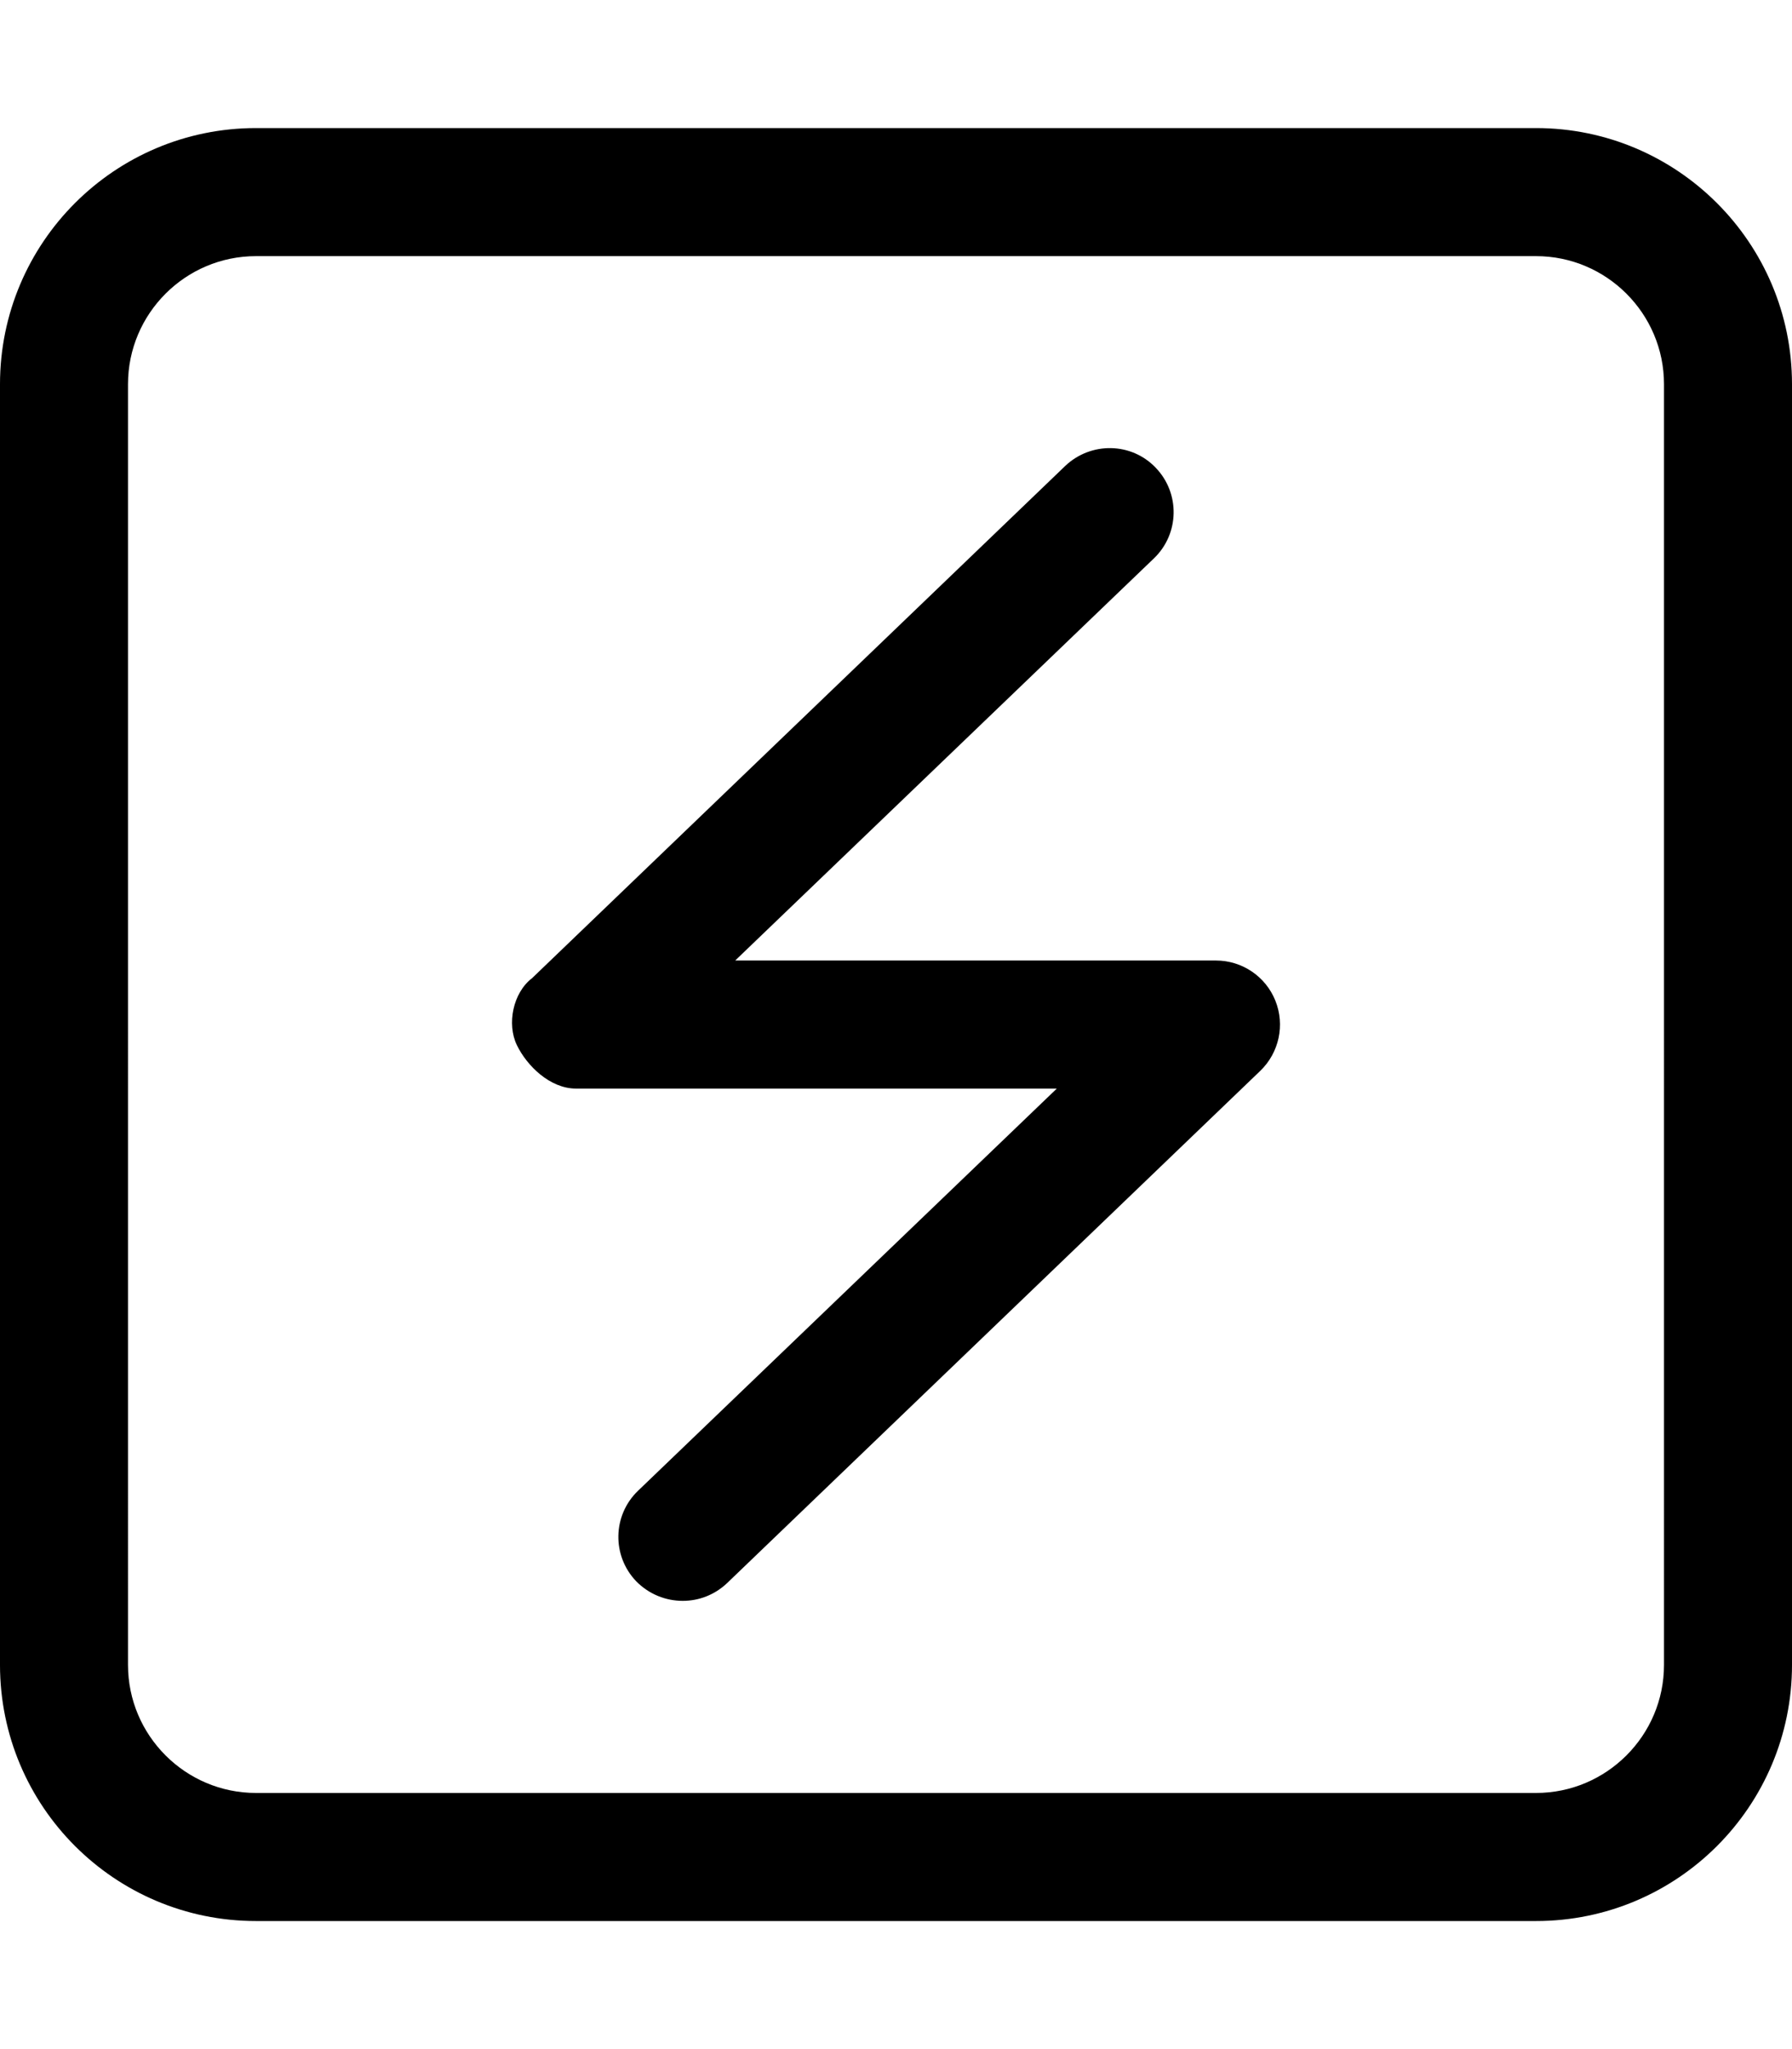 <svg xmlns="http://www.w3.org/2000/svg" viewBox="0 0 448 512"><!--! Font Awesome Pro 6.0.0-alpha3 by @fontawesome - https://fontawesome.com License - https://fontawesome.com/license (Commercial License) --><path d="M384 32H64C28.65 32 0 60.65 0 96v320c0 35.34 28.65 64 64 64h320c35.35 0 64-28.66 64-64V96C448 60.65 419.3 32 384 32zM416 416c0 17.64-14.36 32-32 32H64c-17.64 0-32-14.36-32-32V96c0-17.64 14.36-32 32-32h320c17.64 0 32 14.36 32 32V416zM304 240H183.8l104.7-100.5c6.375-6.125 6.562-16.25 .438-22.62c-6.094-6.406-16.22-6.531-22.62-.469l-133.3 128C128.2 248.1 126.7 255.9 129.2 261.1S137.5 272 144 272h120.2l-104.7 100.5c-6.375 6.125-6.562 16.25-.438 22.62C162.3 398.4 166.5 400 170.7 400c4 0 7.969-1.484 11.09-4.453l133.3-128c4.688-4.531 6.188-11.45 3.75-17.52S310.5 240 304 240z"/></svg>